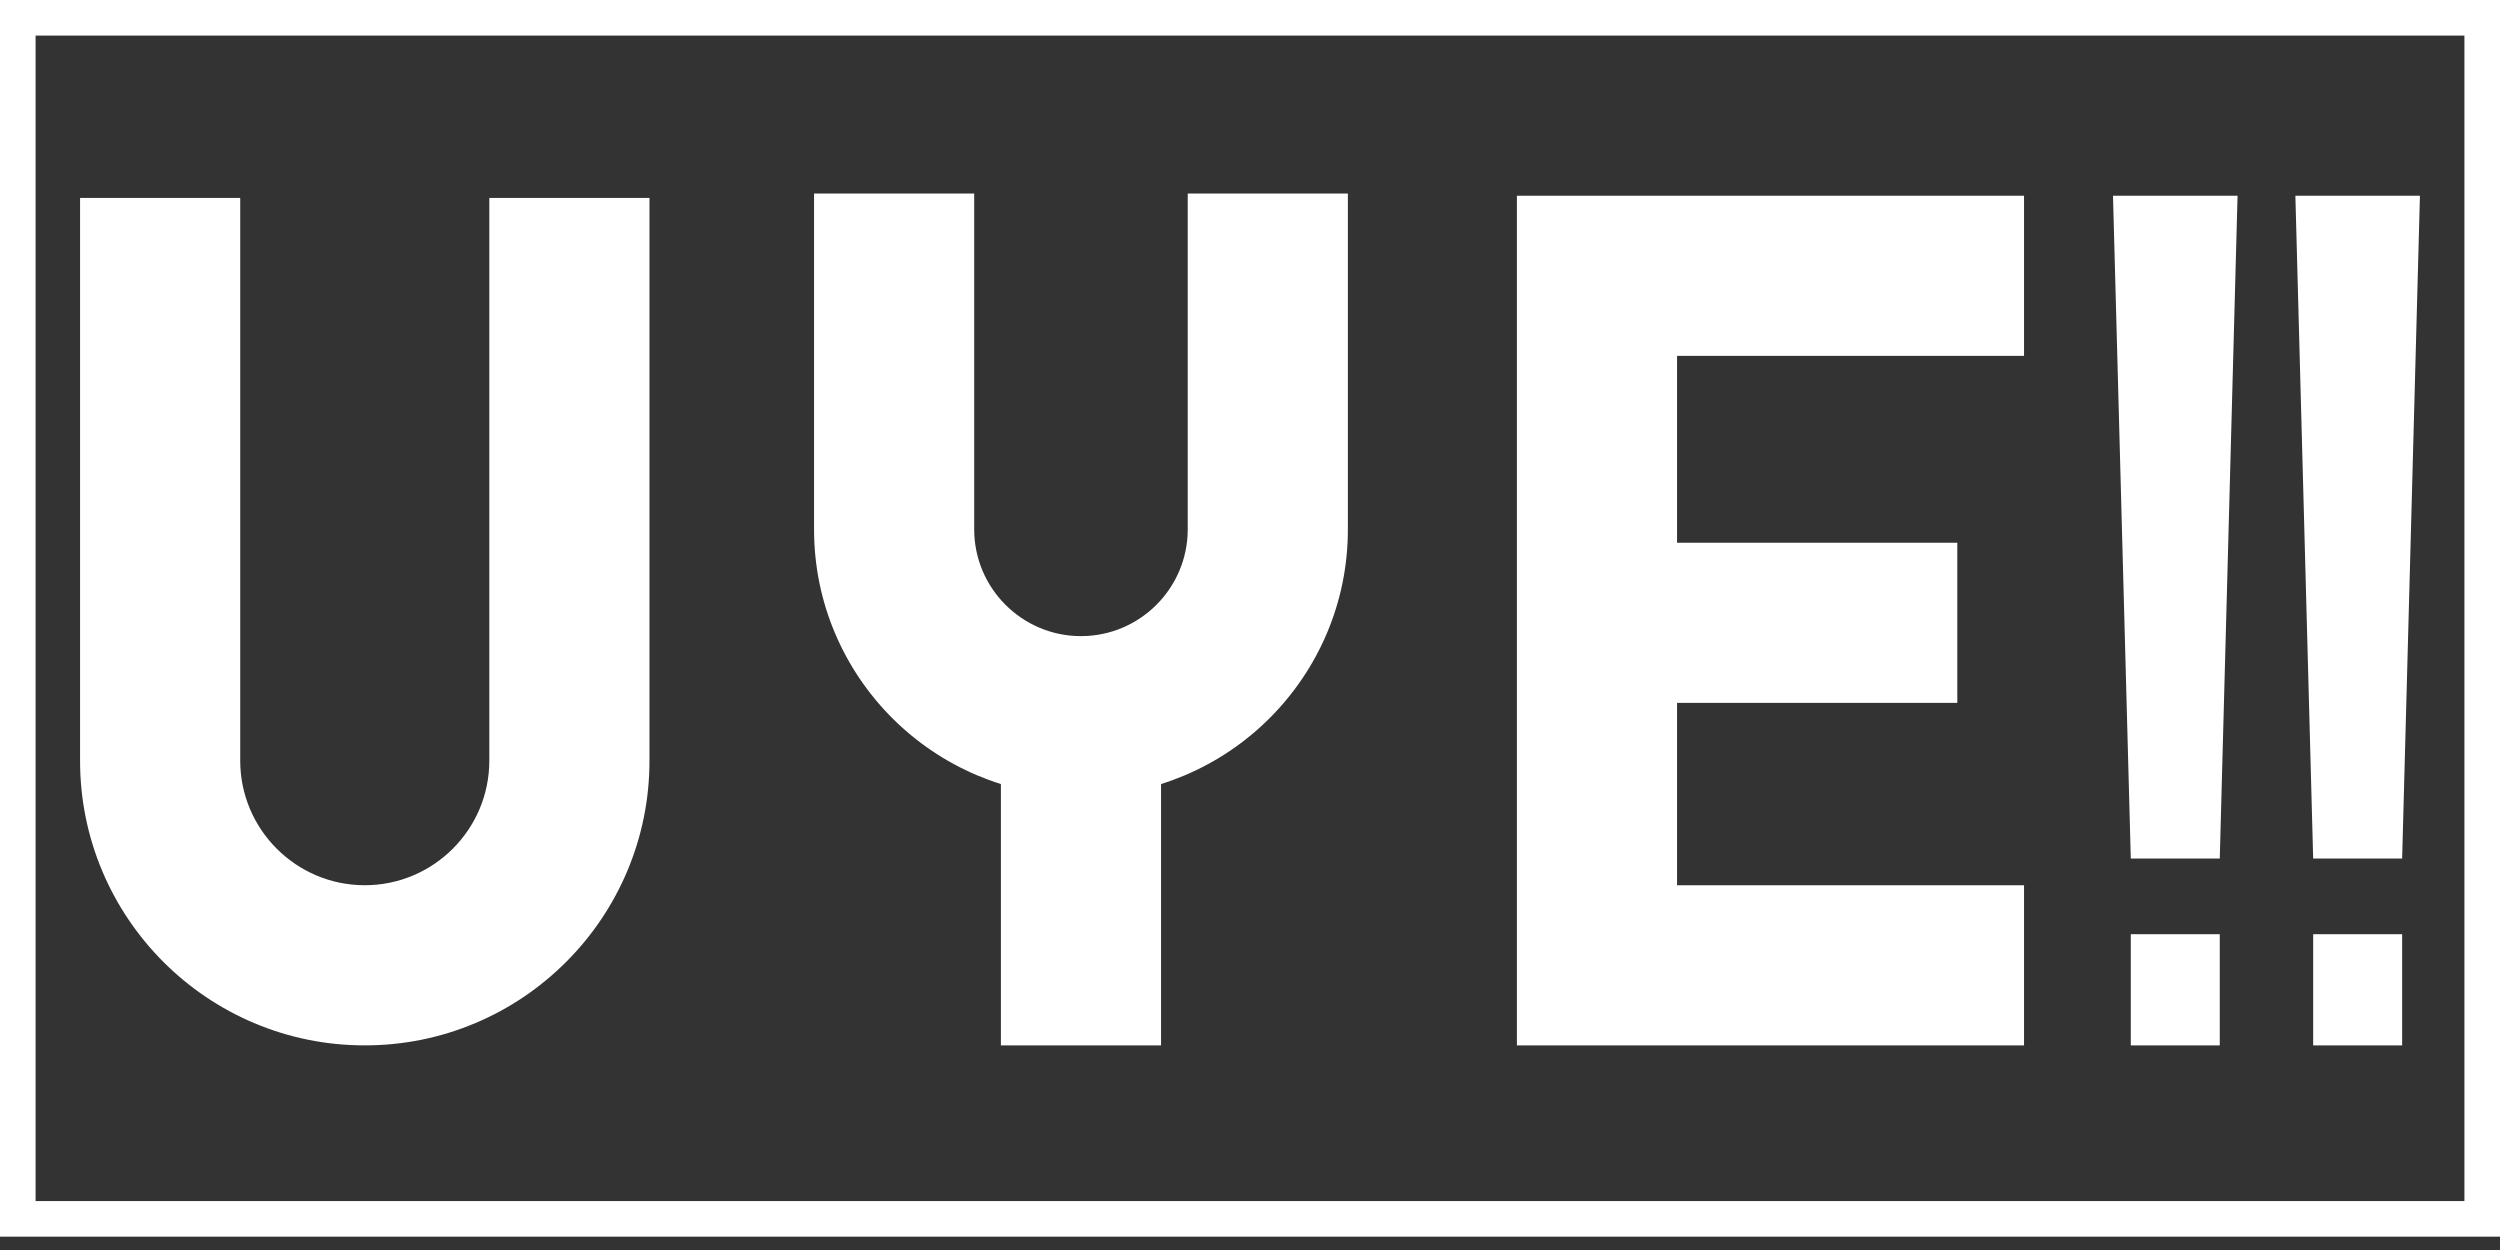 <svg xmlns="http://www.w3.org/2000/svg" width="180" height="90" viewBox="0 0 180 90" fill="none"><rect x="0" y="0" width="180" height="90" fill="#333333" stroke="none"/><path d="M18.285 73.656C17.07 73.142 15.899 72.507 14.803 71.766C13.717 71.033 12.697 70.191 11.769 69.263C10.842 68.336 10 67.315 9.266 66.229C8.526 65.134 7.89 63.962 7.376 62.748C6.307 60.22 5.765 57.536 5.765 54.769V14.253H17.296V54.769C17.296 59.714 21.319 63.737 26.264 63.737C31.209 63.737 35.231 59.714 35.231 54.769V14.253H46.762V54.769C46.762 57.536 46.22 60.22 45.151 62.748C44.637 63.962 44.001 65.134 43.261 66.229C42.528 67.315 41.686 68.336 40.758 69.263C39.83 70.191 38.81 71.033 37.724 71.766C36.628 72.507 35.457 73.142 34.242 73.656C31.715 74.725 29.031 75.267 26.264 75.267C23.496 75.267 20.812 74.725 18.285 73.656ZM166.548 75.267V67.26H172.954V75.267H166.548ZM118.185 75.267H109.217V14.092H120.748H145.73V25.623H120.748V39.075H140.926V50.605H120.748V63.737H145.73V75.267H118.185ZM72.064 75.267V56.452C71.485 56.27 70.913 56.059 70.349 55.821C69.211 55.339 68.112 54.743 67.085 54.049C66.067 53.362 65.11 52.572 64.241 51.703C63.371 50.833 62.582 49.876 61.894 48.858C61.2 47.831 60.604 46.733 60.122 45.594C59.12 43.225 58.612 40.708 58.612 38.114V13.932H70.142V38.114C70.142 42.353 73.591 45.801 77.829 45.801C82.068 45.801 85.516 42.353 85.516 38.114V13.932H97.047V38.114C97.047 40.708 96.539 43.225 95.537 45.594C95.055 46.733 94.459 47.831 93.764 48.858C93.077 49.876 92.288 50.833 91.418 51.703C90.549 52.572 89.591 53.362 88.574 54.049C87.547 54.743 86.448 55.339 85.31 55.821C84.746 56.059 84.174 56.27 83.595 56.452V75.267H72.064ZM166.548 61.815L165.267 14.092H174.235L172.954 61.815H166.548Z" fill="white"></path><path d="M153.417 75.267V67.26H159.823V75.267H153.417ZM153.417 61.815L152.136 14.092H161.104L159.823 61.815H153.417Z" fill="white"></path><path d="M2.562 2.562V86.477H177.438V2.562H2.562ZM0 0H180V89.039H0V0Z" fill="white"></path></svg>